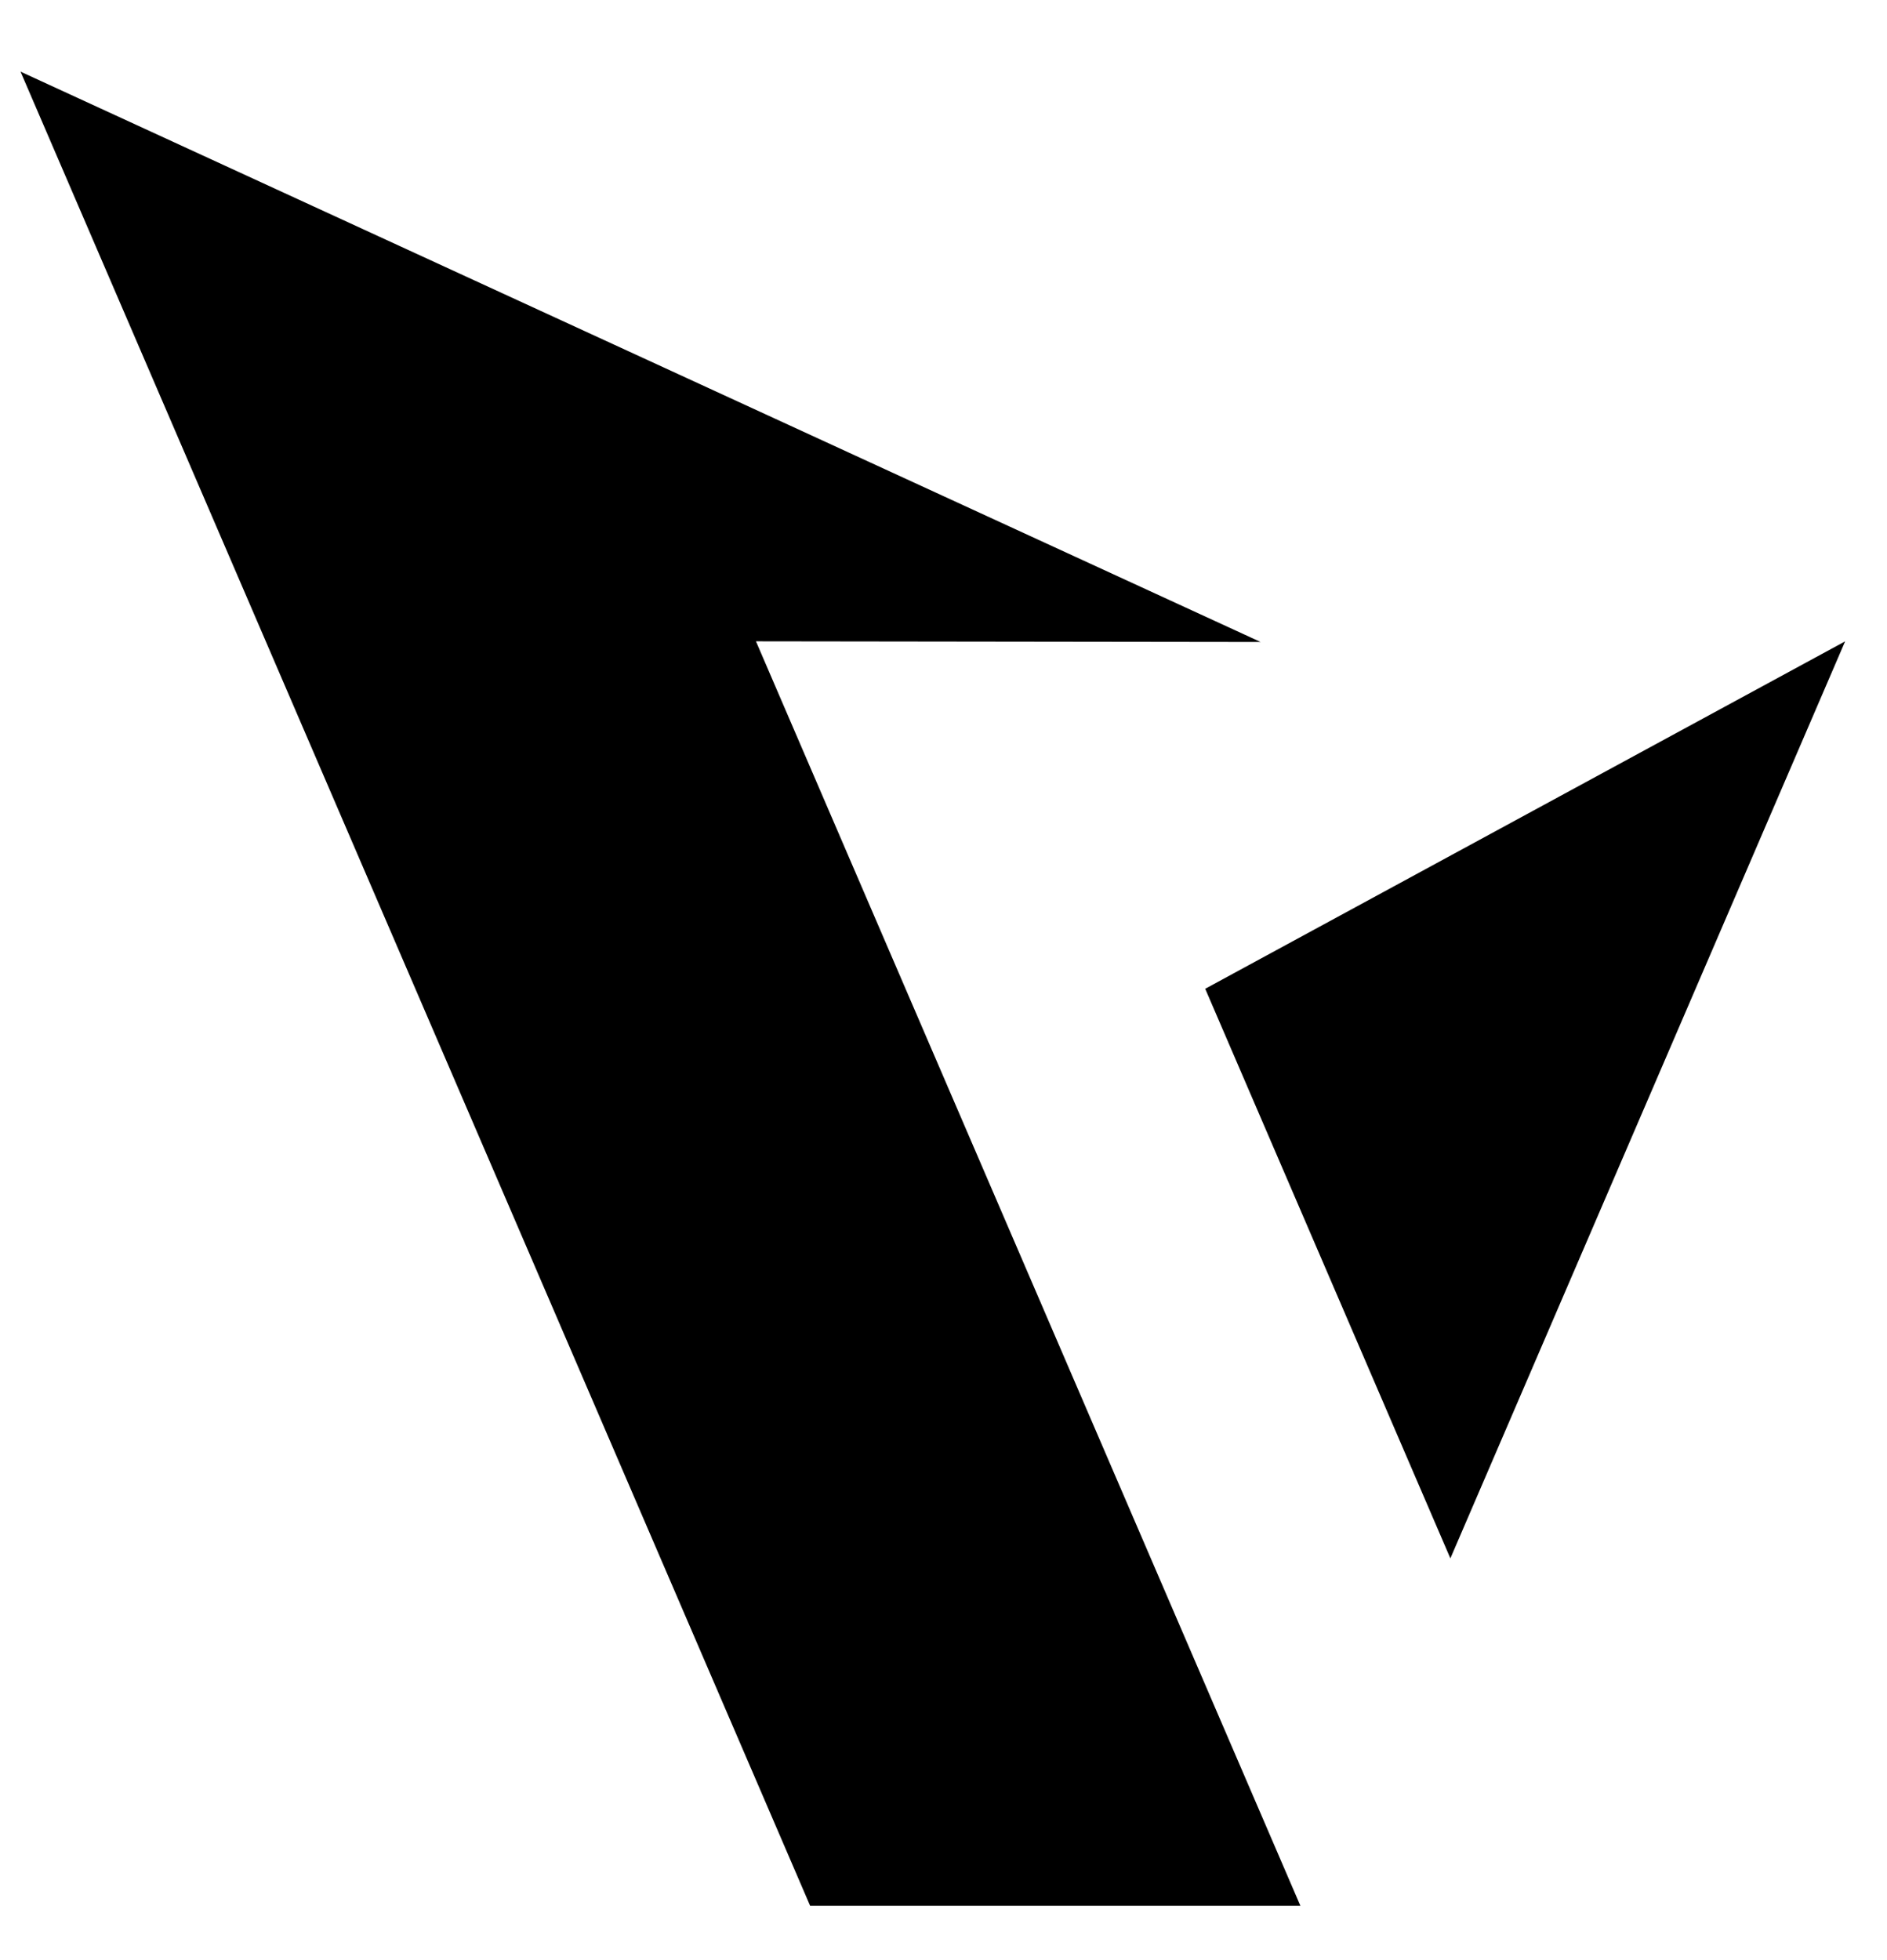 <?xml version="1.0" encoding="UTF-8"?> <svg xmlns="http://www.w3.org/2000/svg" width="26" height="27" viewBox="0 0 26 27" fill="none"><path d="M25.424 8.832L19.984 21.466L16.606 13.62L25.424 8.834V8.832Z" fill="black"></path><path d="M17.373 8.845L0.283 0.987L11.162 26.251H17.917L10.416 8.834L17.371 8.843L17.373 8.845Z" fill="black"></path></svg> 